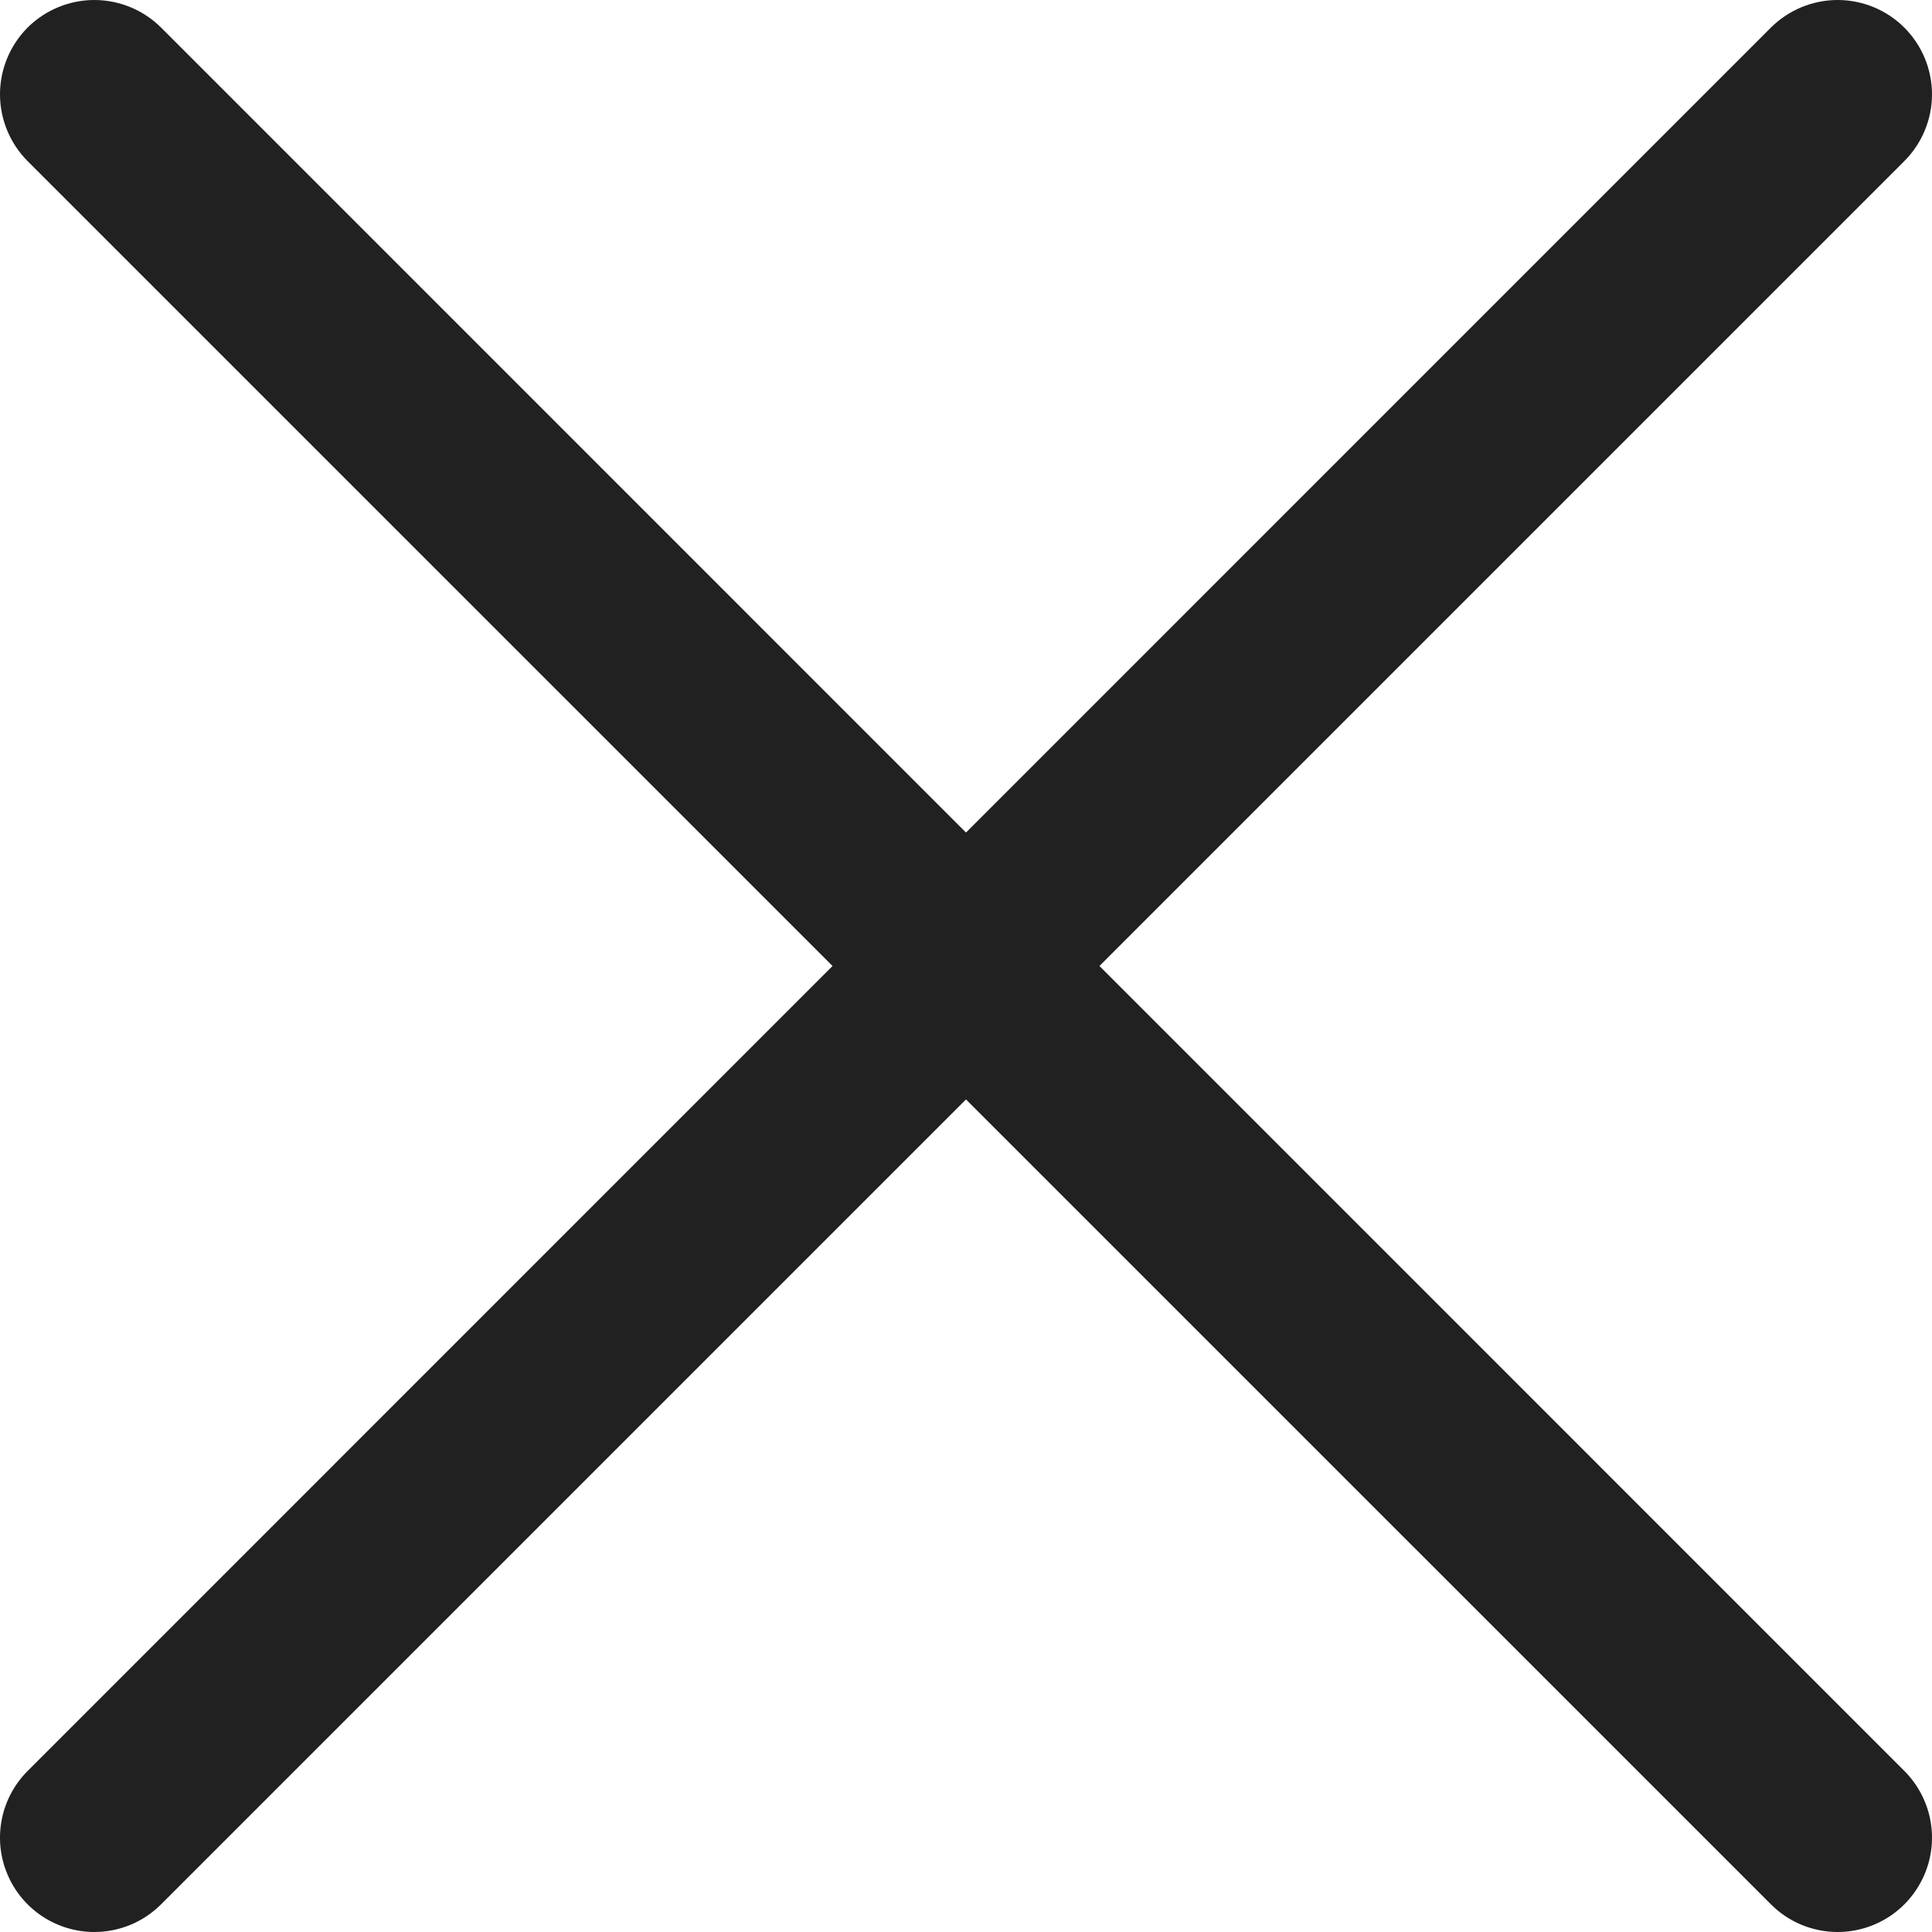 <svg width="18" height="18" viewBox="0 0 18 18" fill="none" xmlns="http://www.w3.org/2000/svg">
<path d="M0.879 18C0.705 18 0.535 17.948 0.391 17.852C0.246 17.755 0.133 17.618 0.067 17.457C0 17.297 -0.017 17.12 0.017 16.949C0.051 16.779 0.135 16.622 0.258 16.499L16.499 0.257C16.664 0.093 16.888 0 17.121 0C17.354 0 17.578 0.093 17.742 0.257C17.907 0.422 18 0.646 18 0.879C18 1.112 17.907 1.336 17.742 1.501L1.501 17.742C1.419 17.824 1.322 17.889 1.216 17.933C1.109 17.977 0.995 18 0.879 18Z" fill="#212121"/>
<path d="M17.121 18C17.006 18 16.891 17.977 16.784 17.933C16.678 17.889 16.581 17.824 16.499 17.742L0.257 1.501C0.093 1.336 0 1.112 0 0.879C0 0.646 0.093 0.422 0.257 0.257C0.422 0.093 0.646 0 0.879 0C1.112 0 1.336 0.093 1.501 0.257L17.742 16.499C17.865 16.622 17.949 16.779 17.983 16.949C18.017 17.12 18 17.297 17.933 17.457C17.866 17.618 17.754 17.755 17.609 17.852C17.465 17.948 17.295 18 17.121 18Z" fill="#212121"/>
</svg>
